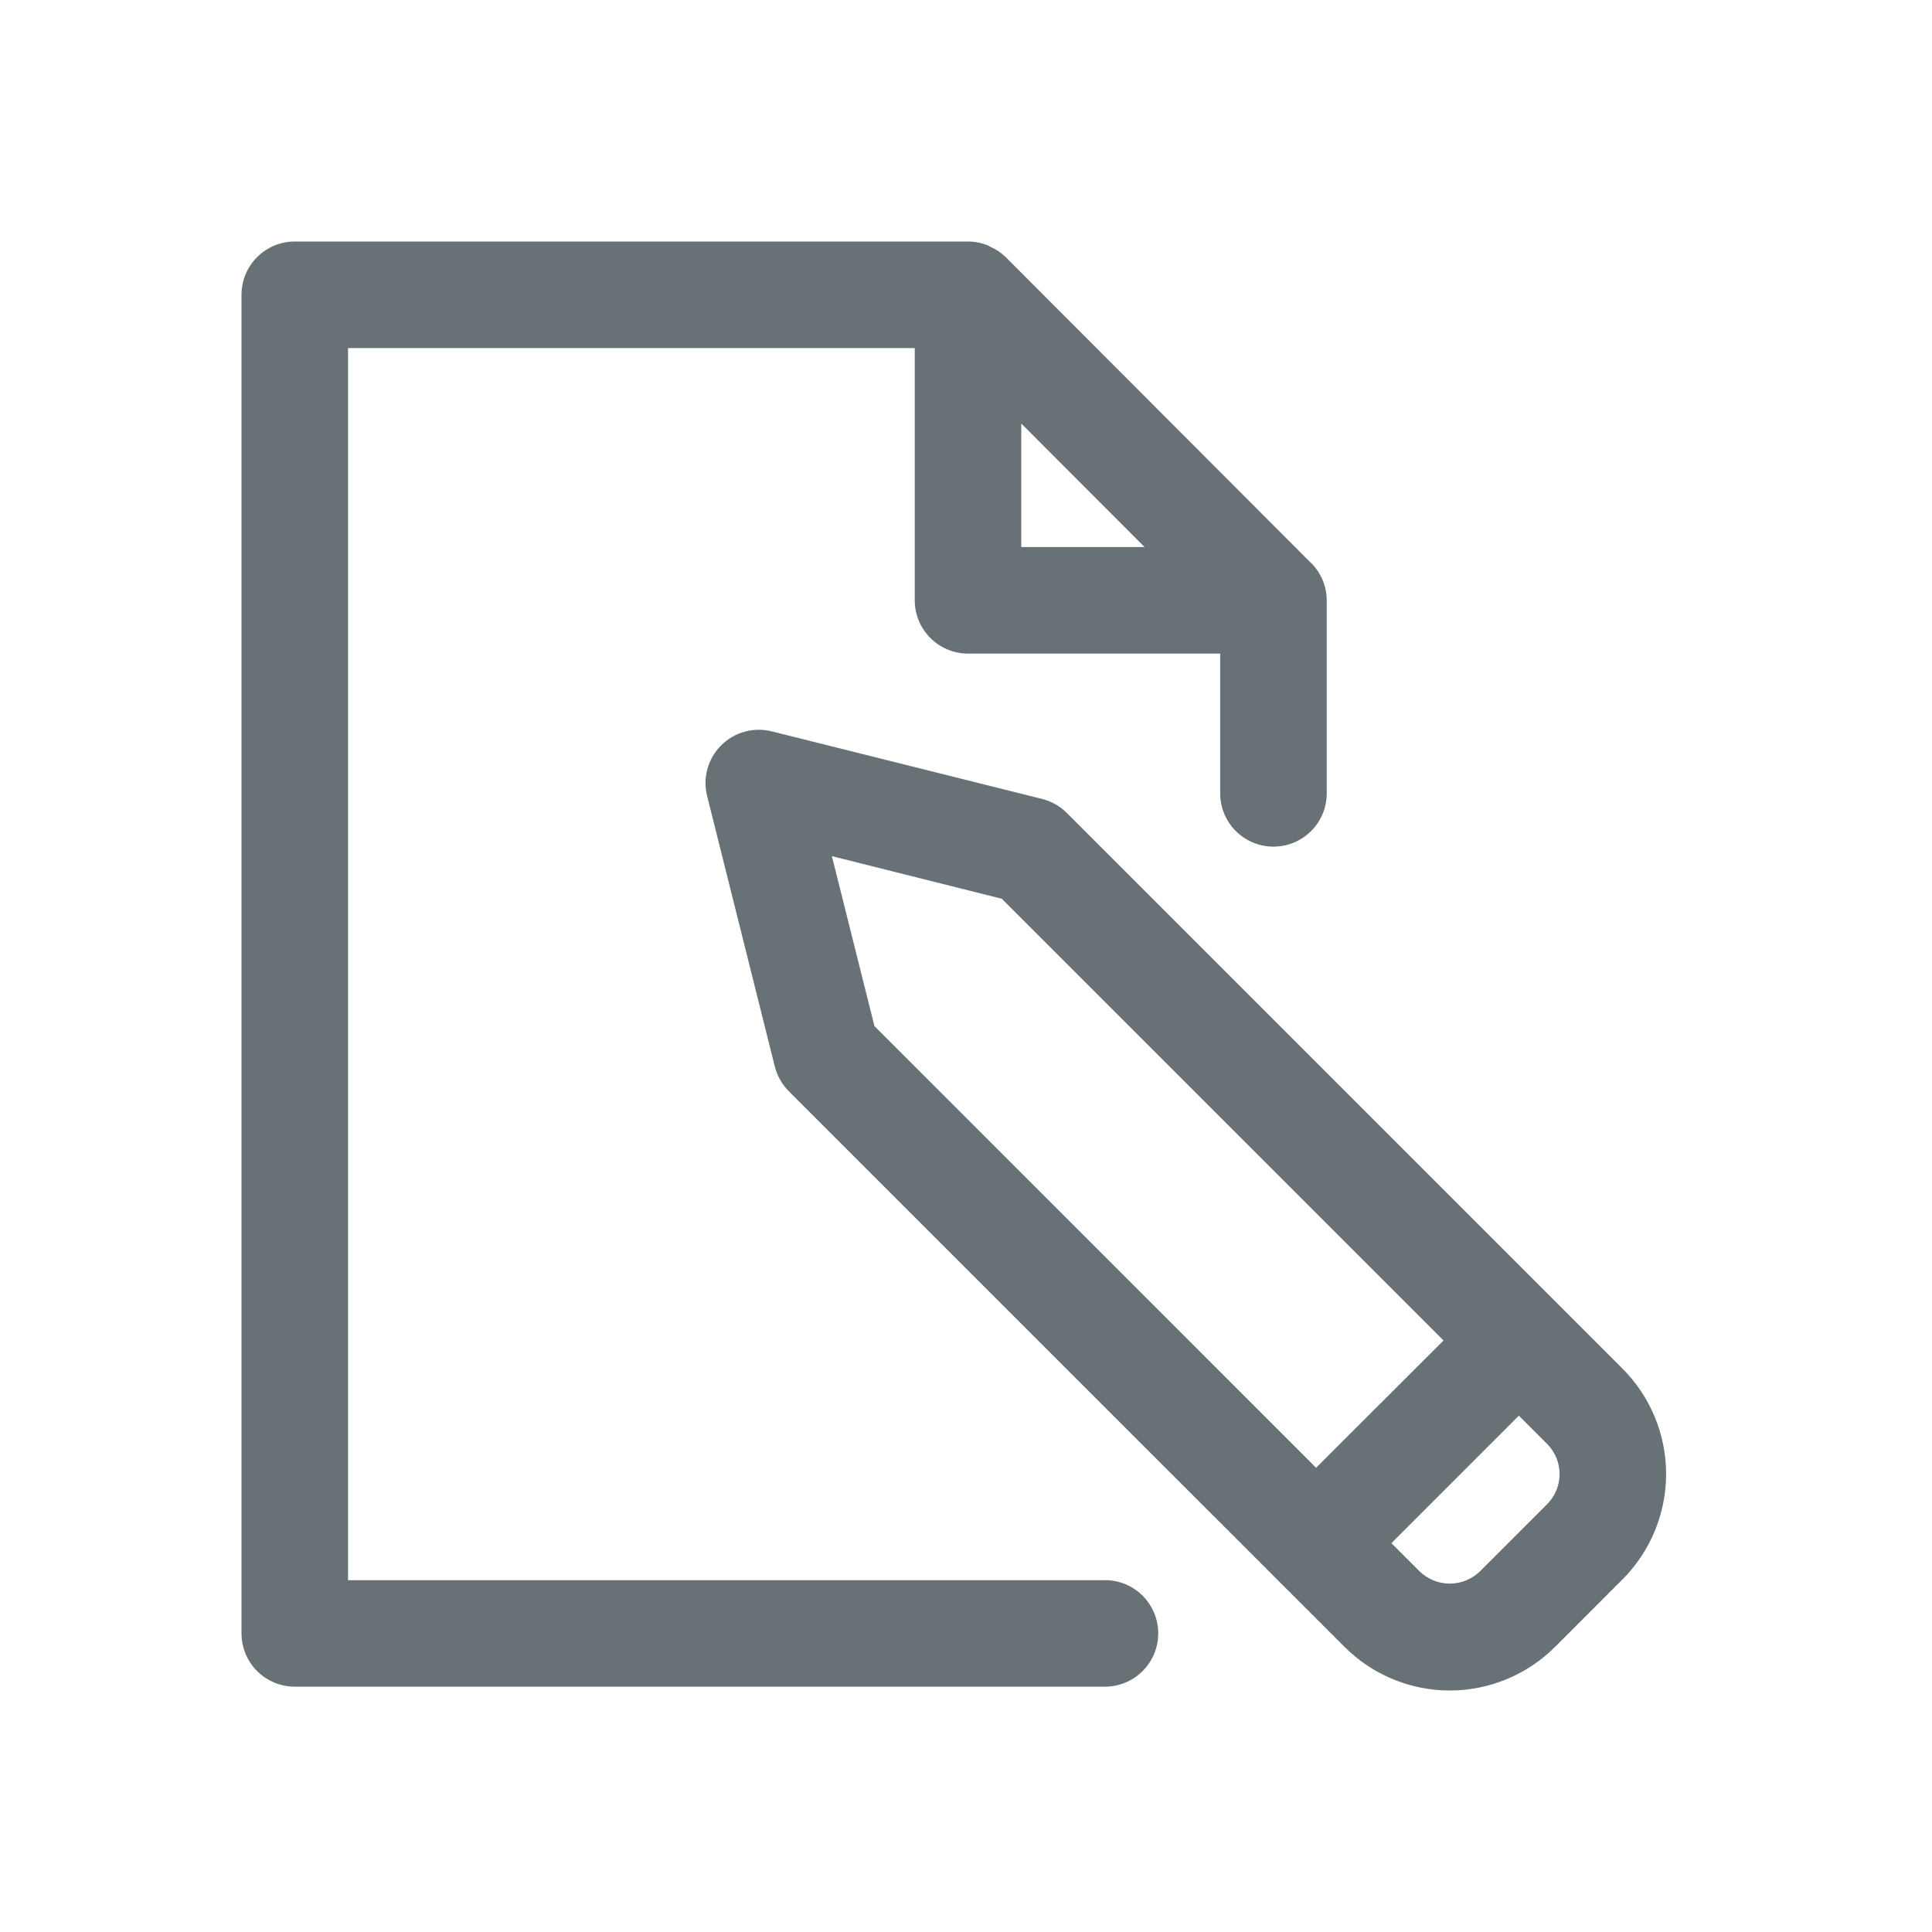 <svg width="64" height="64" viewBox="0 0 64 64" fill="none" xmlns="http://www.w3.org/2000/svg">
<path d="M53.752 45.342L51.564 43.154L35.34 26.93C35.114 26.704 34.83 26.544 34.52 26.466L25.563 24.227C25.267 24.153 24.957 24.157 24.664 24.239C24.37 24.32 24.103 24.476 23.888 24.692C23.672 24.907 23.517 25.175 23.435 25.469C23.354 25.762 23.35 26.072 23.424 26.367L25.665 35.324C25.743 35.634 25.902 35.918 26.127 36.145L44.539 54.555C44.997 55.013 45.54 55.376 46.139 55.624C46.737 55.872 47.378 56 48.026 56C48.673 56 49.315 55.872 49.913 55.624C50.511 55.376 51.055 55.013 51.513 54.555L53.752 52.315C54.674 51.389 55.192 50.136 55.192 48.829C55.192 47.522 54.674 46.268 53.752 45.342ZM27.557 28.361L33.186 29.773L47.819 44.405L43.597 48.622L28.967 33.99L27.557 28.361ZM51.257 49.822L49.017 52.061C48.75 52.316 48.395 52.459 48.026 52.459C47.656 52.459 47.301 52.316 47.034 52.061L46.092 51.119L50.314 46.896L51.257 47.839C51.517 48.103 51.663 48.459 51.663 48.83C51.663 49.2 51.517 49.558 51.257 49.822ZM36.611 52.347H11.529V11.531H30.302V19.886C30.302 20.354 30.488 20.803 30.819 21.134C31.15 21.465 31.599 21.651 32.067 21.651H40.42V26.281C40.42 26.749 40.606 27.198 40.937 27.529C41.268 27.86 41.717 28.046 42.185 28.046C42.653 28.046 43.102 27.86 43.433 27.529C43.764 27.198 43.95 26.749 43.95 26.281V19.92C43.95 19.907 43.95 19.898 43.95 19.886C43.949 19.646 43.899 19.409 43.802 19.189C43.706 18.969 43.565 18.771 43.388 18.609L33.318 8.519C33.164 8.37 32.985 8.251 32.789 8.166C32.775 8.166 32.764 8.146 32.75 8.141C32.533 8.049 32.3 8.001 32.065 8H9.765C9.297 8 8.848 8.186 8.517 8.517C8.186 8.848 8 9.297 8 9.765V54.108C8 54.576 8.186 55.025 8.517 55.356C8.848 55.687 9.297 55.873 9.765 55.873H36.604C37.072 55.873 37.52 55.687 37.851 55.356C38.182 55.025 38.368 54.576 38.368 54.108C38.368 53.64 38.182 53.191 37.851 52.861C37.52 52.529 37.072 52.344 36.604 52.344L36.611 52.347ZM33.831 14.03L37.916 18.122H33.831V14.03Z" fill="#687176"/>
</svg>
